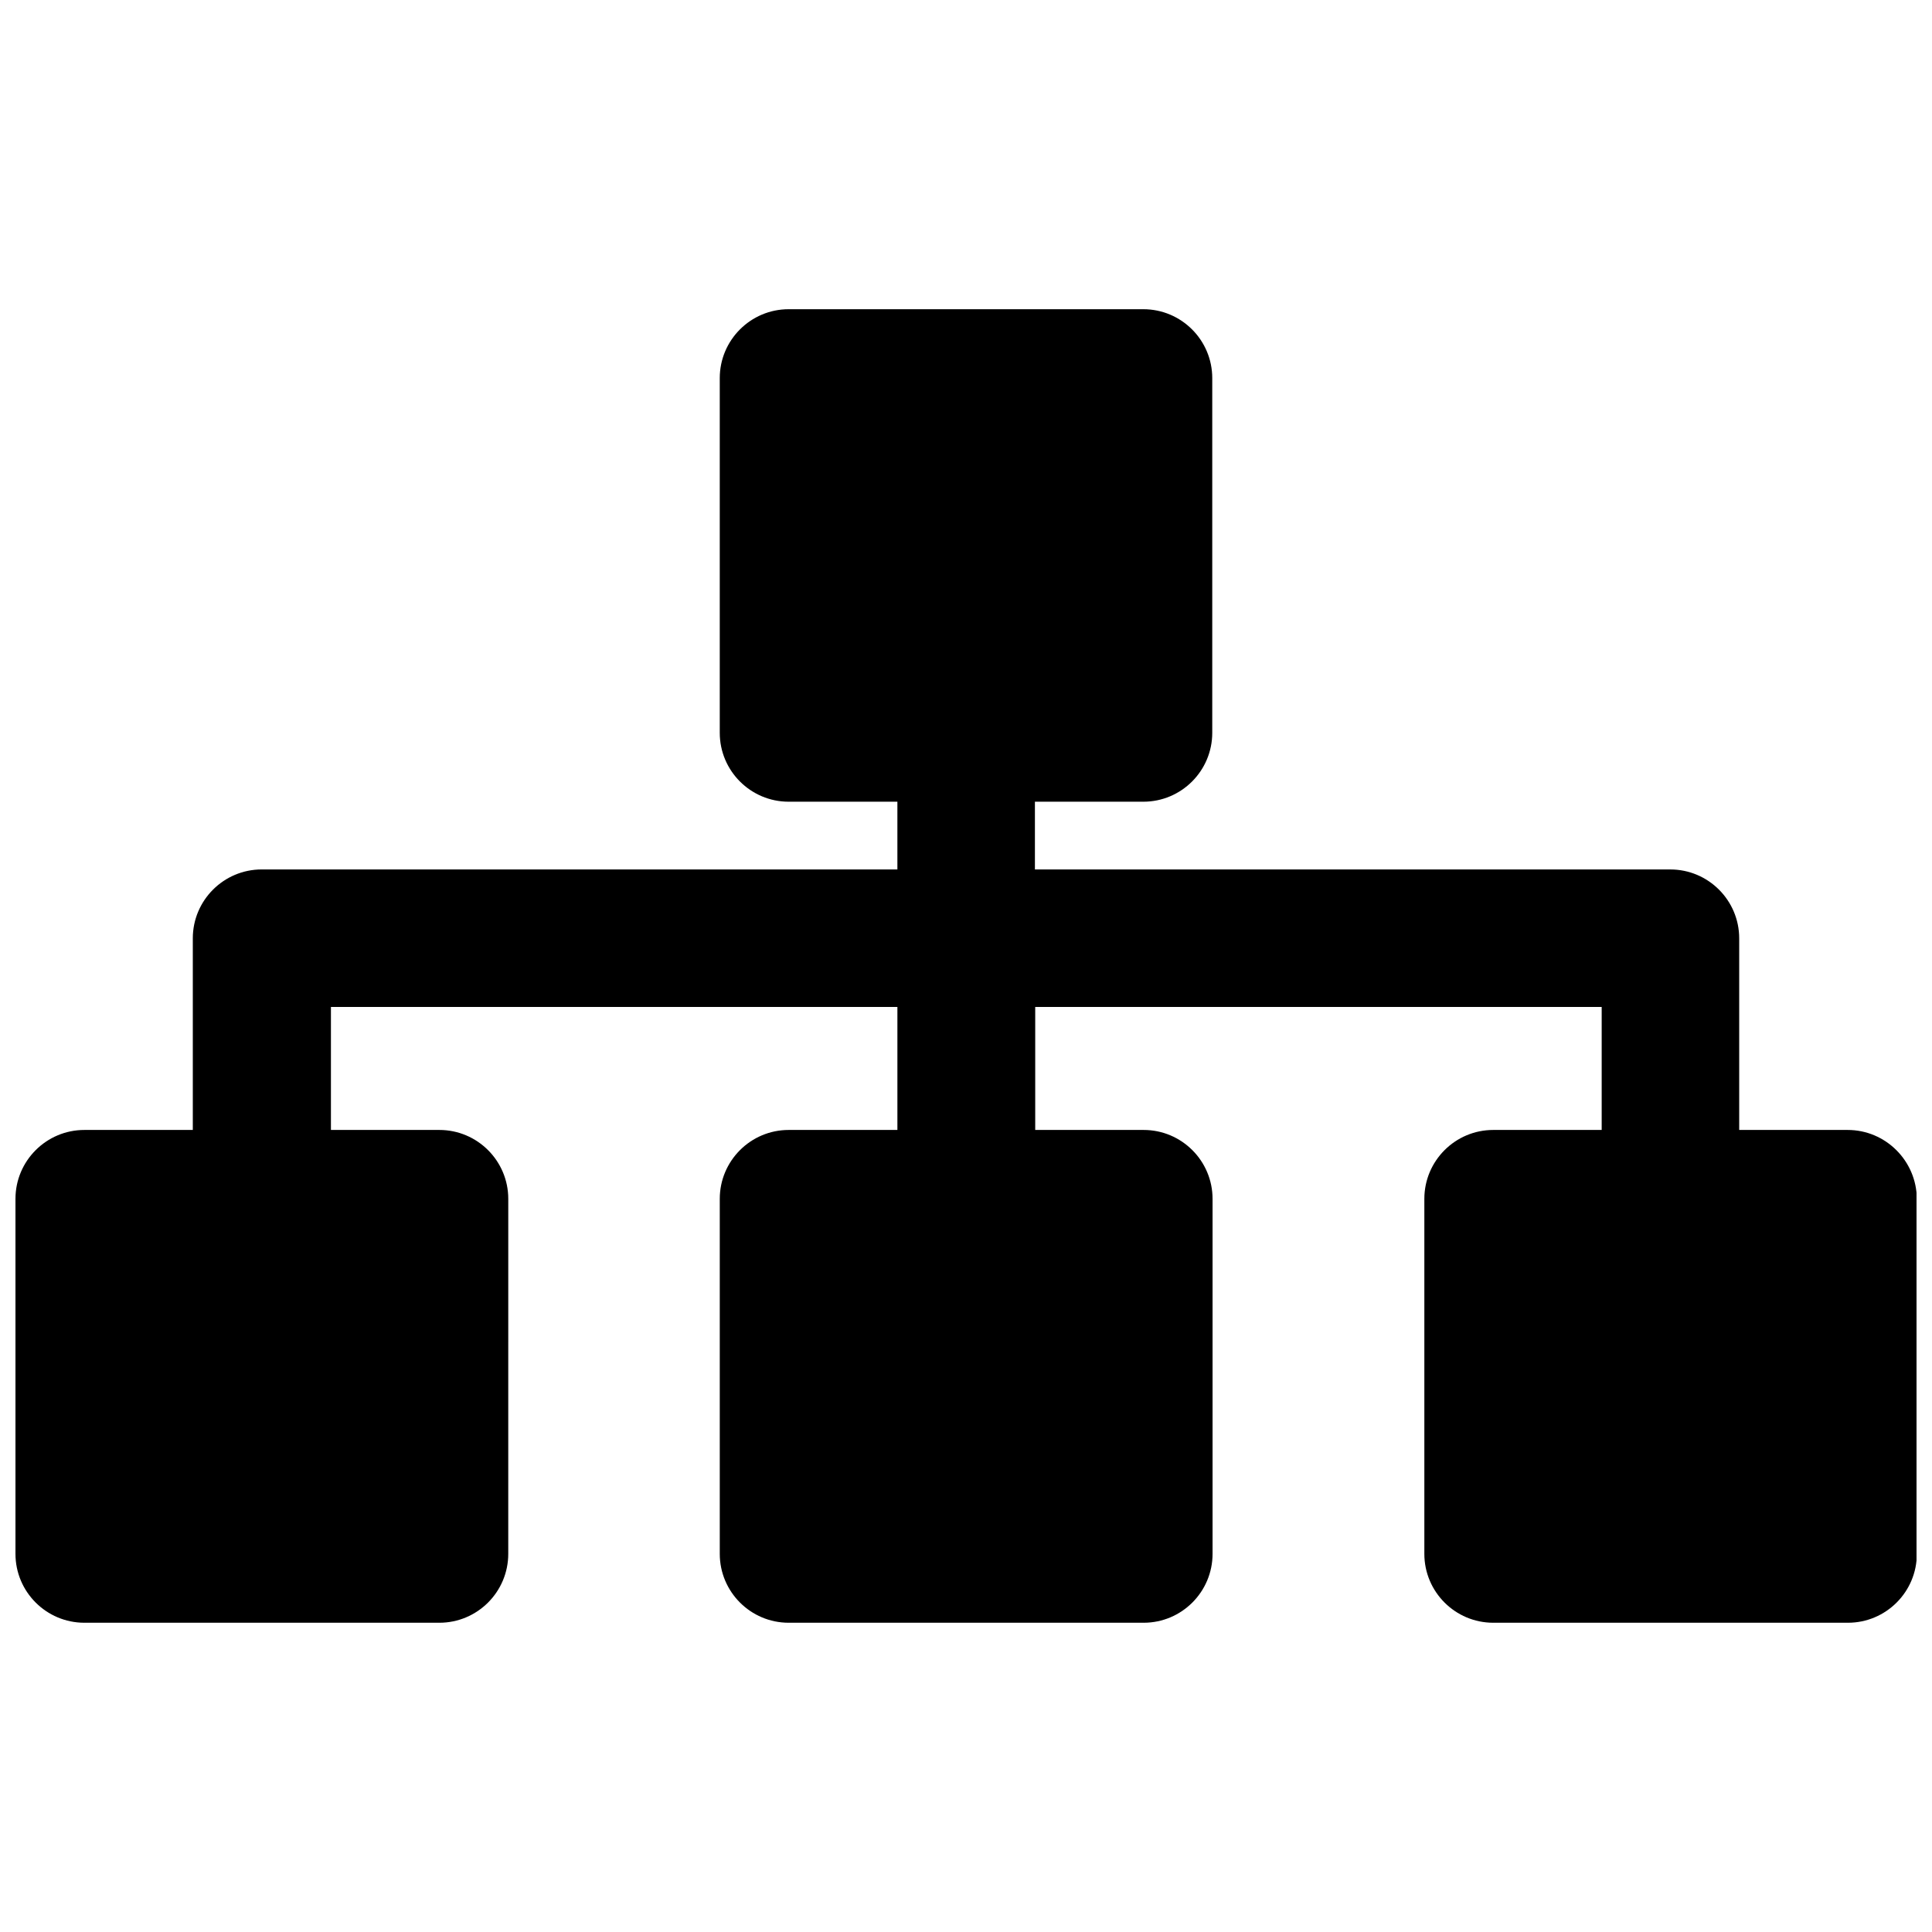 <?xml version="1.0" encoding="UTF-8"?>
<!-- Uploaded to: SVG Repo, www.svgrepo.com, Generator: SVG Repo Mixer Tools -->
<svg width="800px" height="800px" version="1.1" viewBox="144 144 512 512" xmlns="http://www.w3.org/2000/svg">
 <defs>
  <clipPath id="a">
   <path d="m148.09 225h503.81v350h-503.81z"/>
  </clipPath>
 </defs>
 <g clip-path="url(#a)">
  <path d="m633.64 443.45h-28.734v-50.773c0-10.078-8.188-18.262-18.262-18.262l-168.38-0.004v-17.949h28.734c10.078 0 18.262-8.188 18.262-18.262v-93.992c0-10.078-8.188-18.262-18.262-18.262h-93.992c-10.078 0-18.262 8.188-18.262 18.262v93.992c0 10.078 8.188 18.262 18.262 18.262h28.812v17.949h-168.46c-10.078 0-18.262 8.188-18.262 18.262v50.773l-28.734 0.004c-10.074 0-18.262 8.188-18.262 18.262v94.07c0 10.078 8.188 18.262 18.262 18.262h94.07c10.078 0 18.262-8.188 18.262-18.262l0.004-94.07c0-10.078-8.188-18.262-18.262-18.262h-28.734v-32.59h150.12v32.59h-28.812c-10.078 0-18.262 8.188-18.262 18.262v94.07c0 10.078 8.188 18.262 18.262 18.262h94.07c10.078 0 18.262-8.188 18.262-18.262v-94.07c0-10.078-8.188-18.262-18.262-18.262h-28.734v-32.59h150.12v32.59h-28.734c-10.078 0-18.262 8.188-18.262 18.262v94.07c0 10.078 8.188 18.262 18.262 18.262h93.992c10.078 0 18.262-8.188 18.262-18.262v-94.07c-0.078-10.074-8.266-18.262-18.34-18.262z"/>
 </g>
</svg>